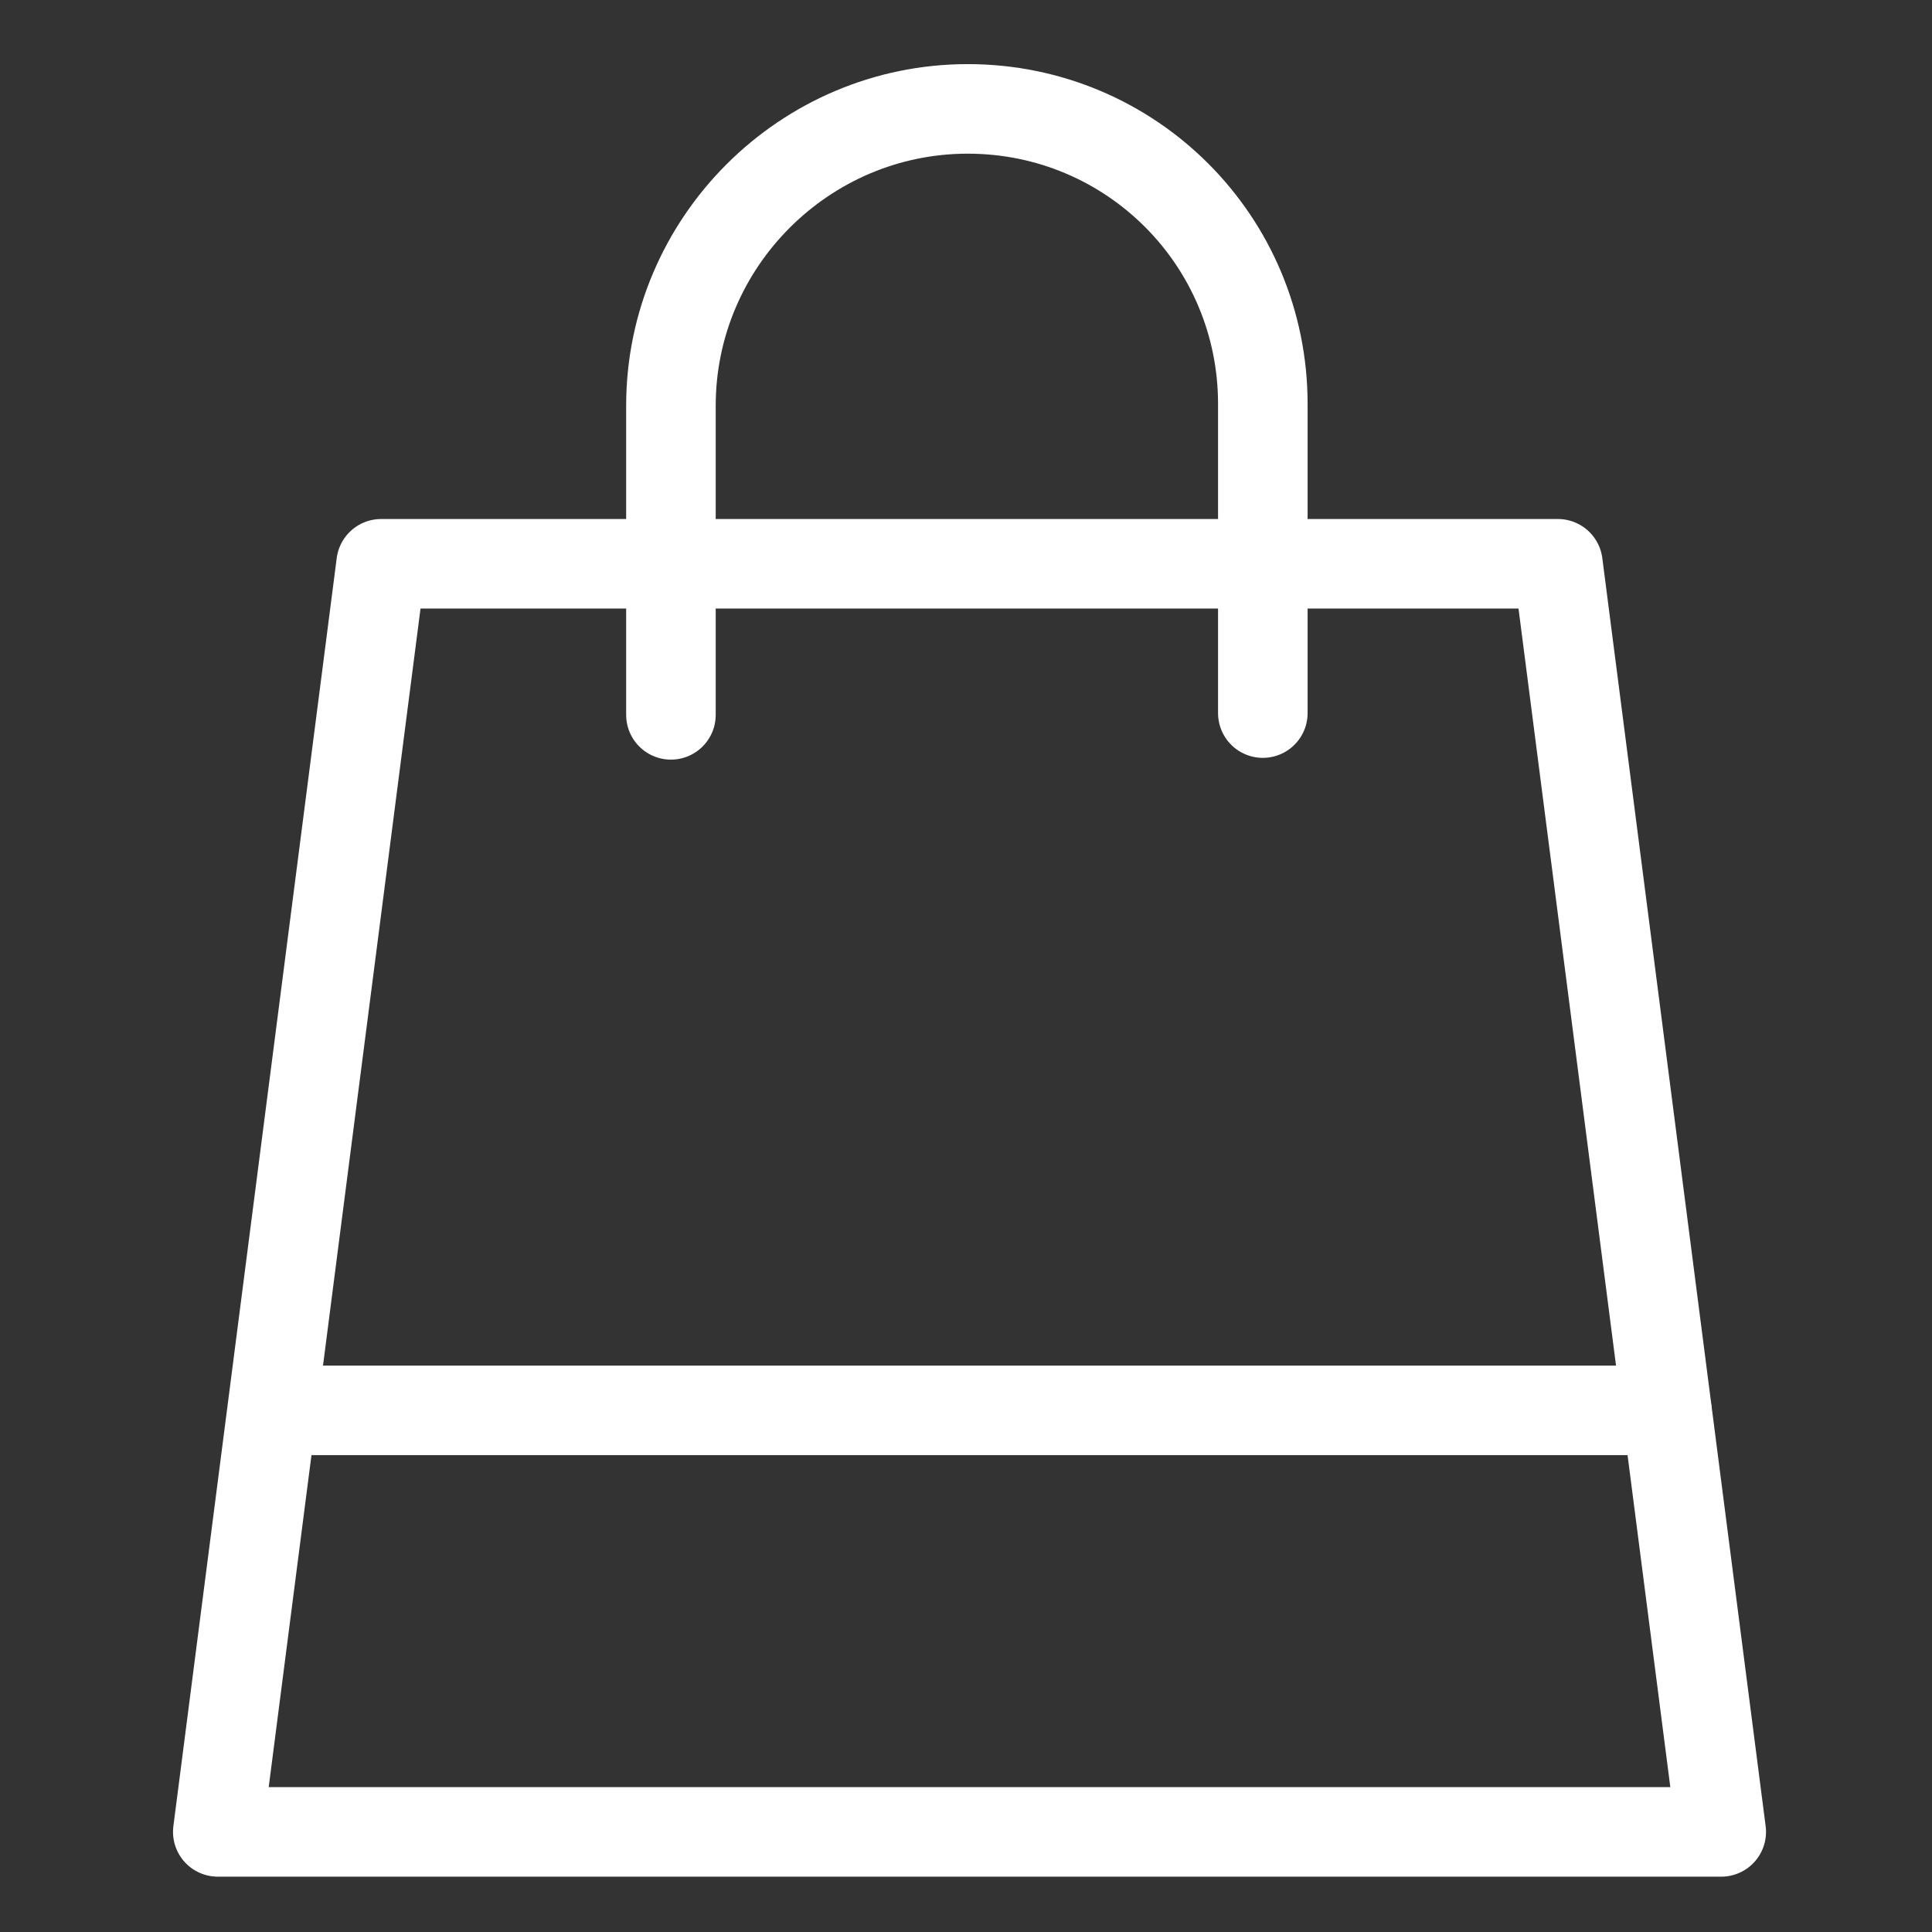 <?xml version="1.0" encoding="utf-8"?>
<!-- Generator: Adobe Illustrator 25.2.1, SVG Export Plug-In . SVG Version: 6.00 Build 0)  -->
<svg version="1.1" id="Layer_1" xmlns="http://www.w3.org/2000/svg" xmlns:xlink="http://www.w3.org/1999/xlink" x="0px" y="0px"
	 width="110px" height="110px" viewBox="0 0 110 110" style="enable-background:new 0 0 110 110;" xml:space="preserve">
<rect x="0" y="0" width="110" height="110" fill="#333333" stroke="none"/>
<style type="text/css">
	.st0{fill:none;stroke:#FFFFFF;stroke-width:5.099;stroke-linecap:round;stroke-linejoin:round;stroke-miterlimit:10;}
</style>
<g>
	<g>
		<polygon class="st0" points="98,104.3 12.4,104.3 21.7,32.1 88.7,32.1 		"/>
		<path class="st0" d="M38.2,40.7c0,0,0-10.6,0-17.6c0-9.3,7.6-16.9,16.9-16.9S71.9,13.7,71.9,23s0,17.6,0,17.6"/>
	</g>
	<line class="st0" x1="16.8" y1="80.3" x2="94.9" y2="80.3"/>
</g>
<g>
</g>
<g>
</g>
<g>
</g>
<g>
</g>
<g>
</g>
<g>
</g>
<g>
</g>
<g>
</g>
<g>
</g>
<g>
</g>
<g>
</g>
<g>
</g>
<g>
</g>
<g>
</g>
<g>
</g>
</svg>
